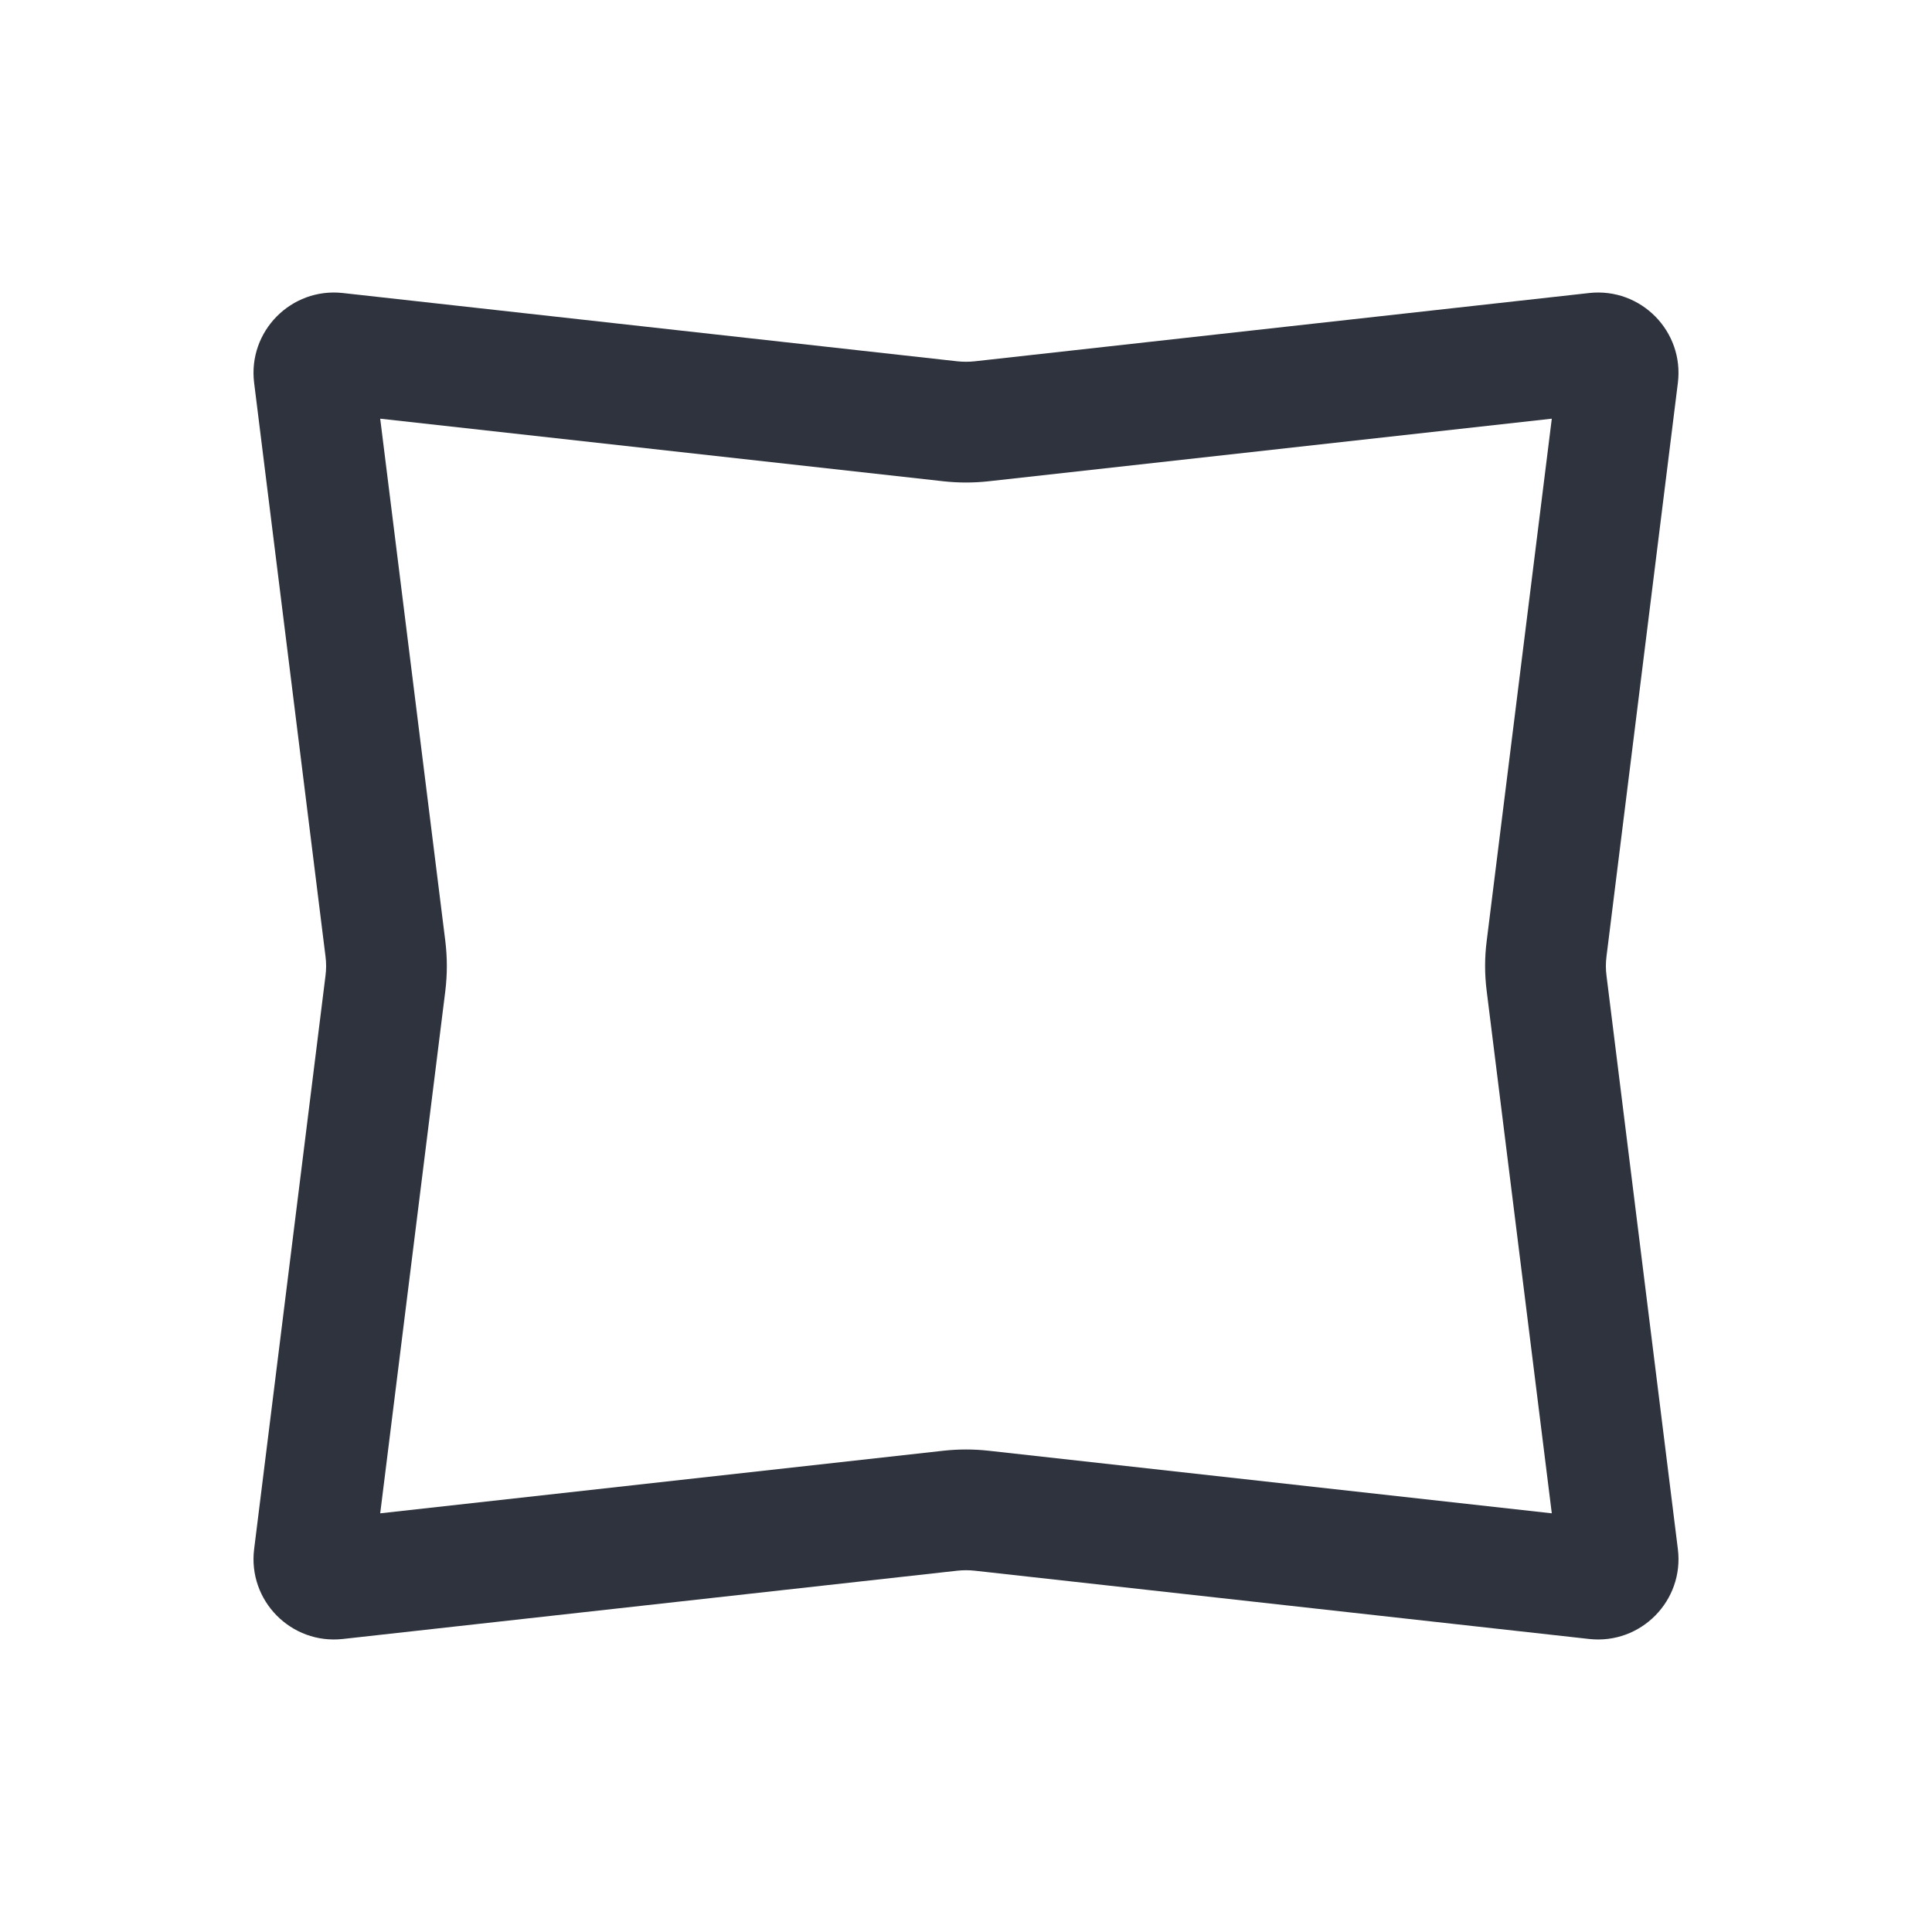 <svg width="24" height="24" viewBox="0 0 24 24" fill="none" xmlns="http://www.w3.org/2000/svg">
<path fill-rule="evenodd" clip-rule="evenodd" d="M19.277 5.201L12.276 5.979C12.093 5.999 11.907 5.999 11.724 5.979L4.723 5.201L5.532 11.691C5.557 11.896 5.557 12.104 5.532 12.309L4.723 18.799L11.724 18.021C11.907 18.001 12.093 18.001 12.276 18.021L19.277 18.799L18.468 12.309C18.442 12.104 18.442 11.896 18.468 11.691L19.277 5.201ZM4.259 3.64C3.617 3.569 3.077 4.116 3.157 4.757L4.043 11.876C4.054 11.959 4.054 12.041 4.043 12.124L3.157 19.243C3.077 19.884 3.617 20.431 4.259 20.36L11.89 19.512C11.963 19.504 12.037 19.504 12.11 19.512L19.741 20.36C20.383 20.431 20.923 19.884 20.843 19.243L19.957 12.124C19.946 12.041 19.946 11.959 19.957 11.876L20.843 4.757C20.923 4.116 20.383 3.569 19.741 3.64L12.11 4.488C12.037 4.496 11.963 4.496 11.89 4.488L4.259 3.64Z" fill="#2E333D"/>
</svg>
